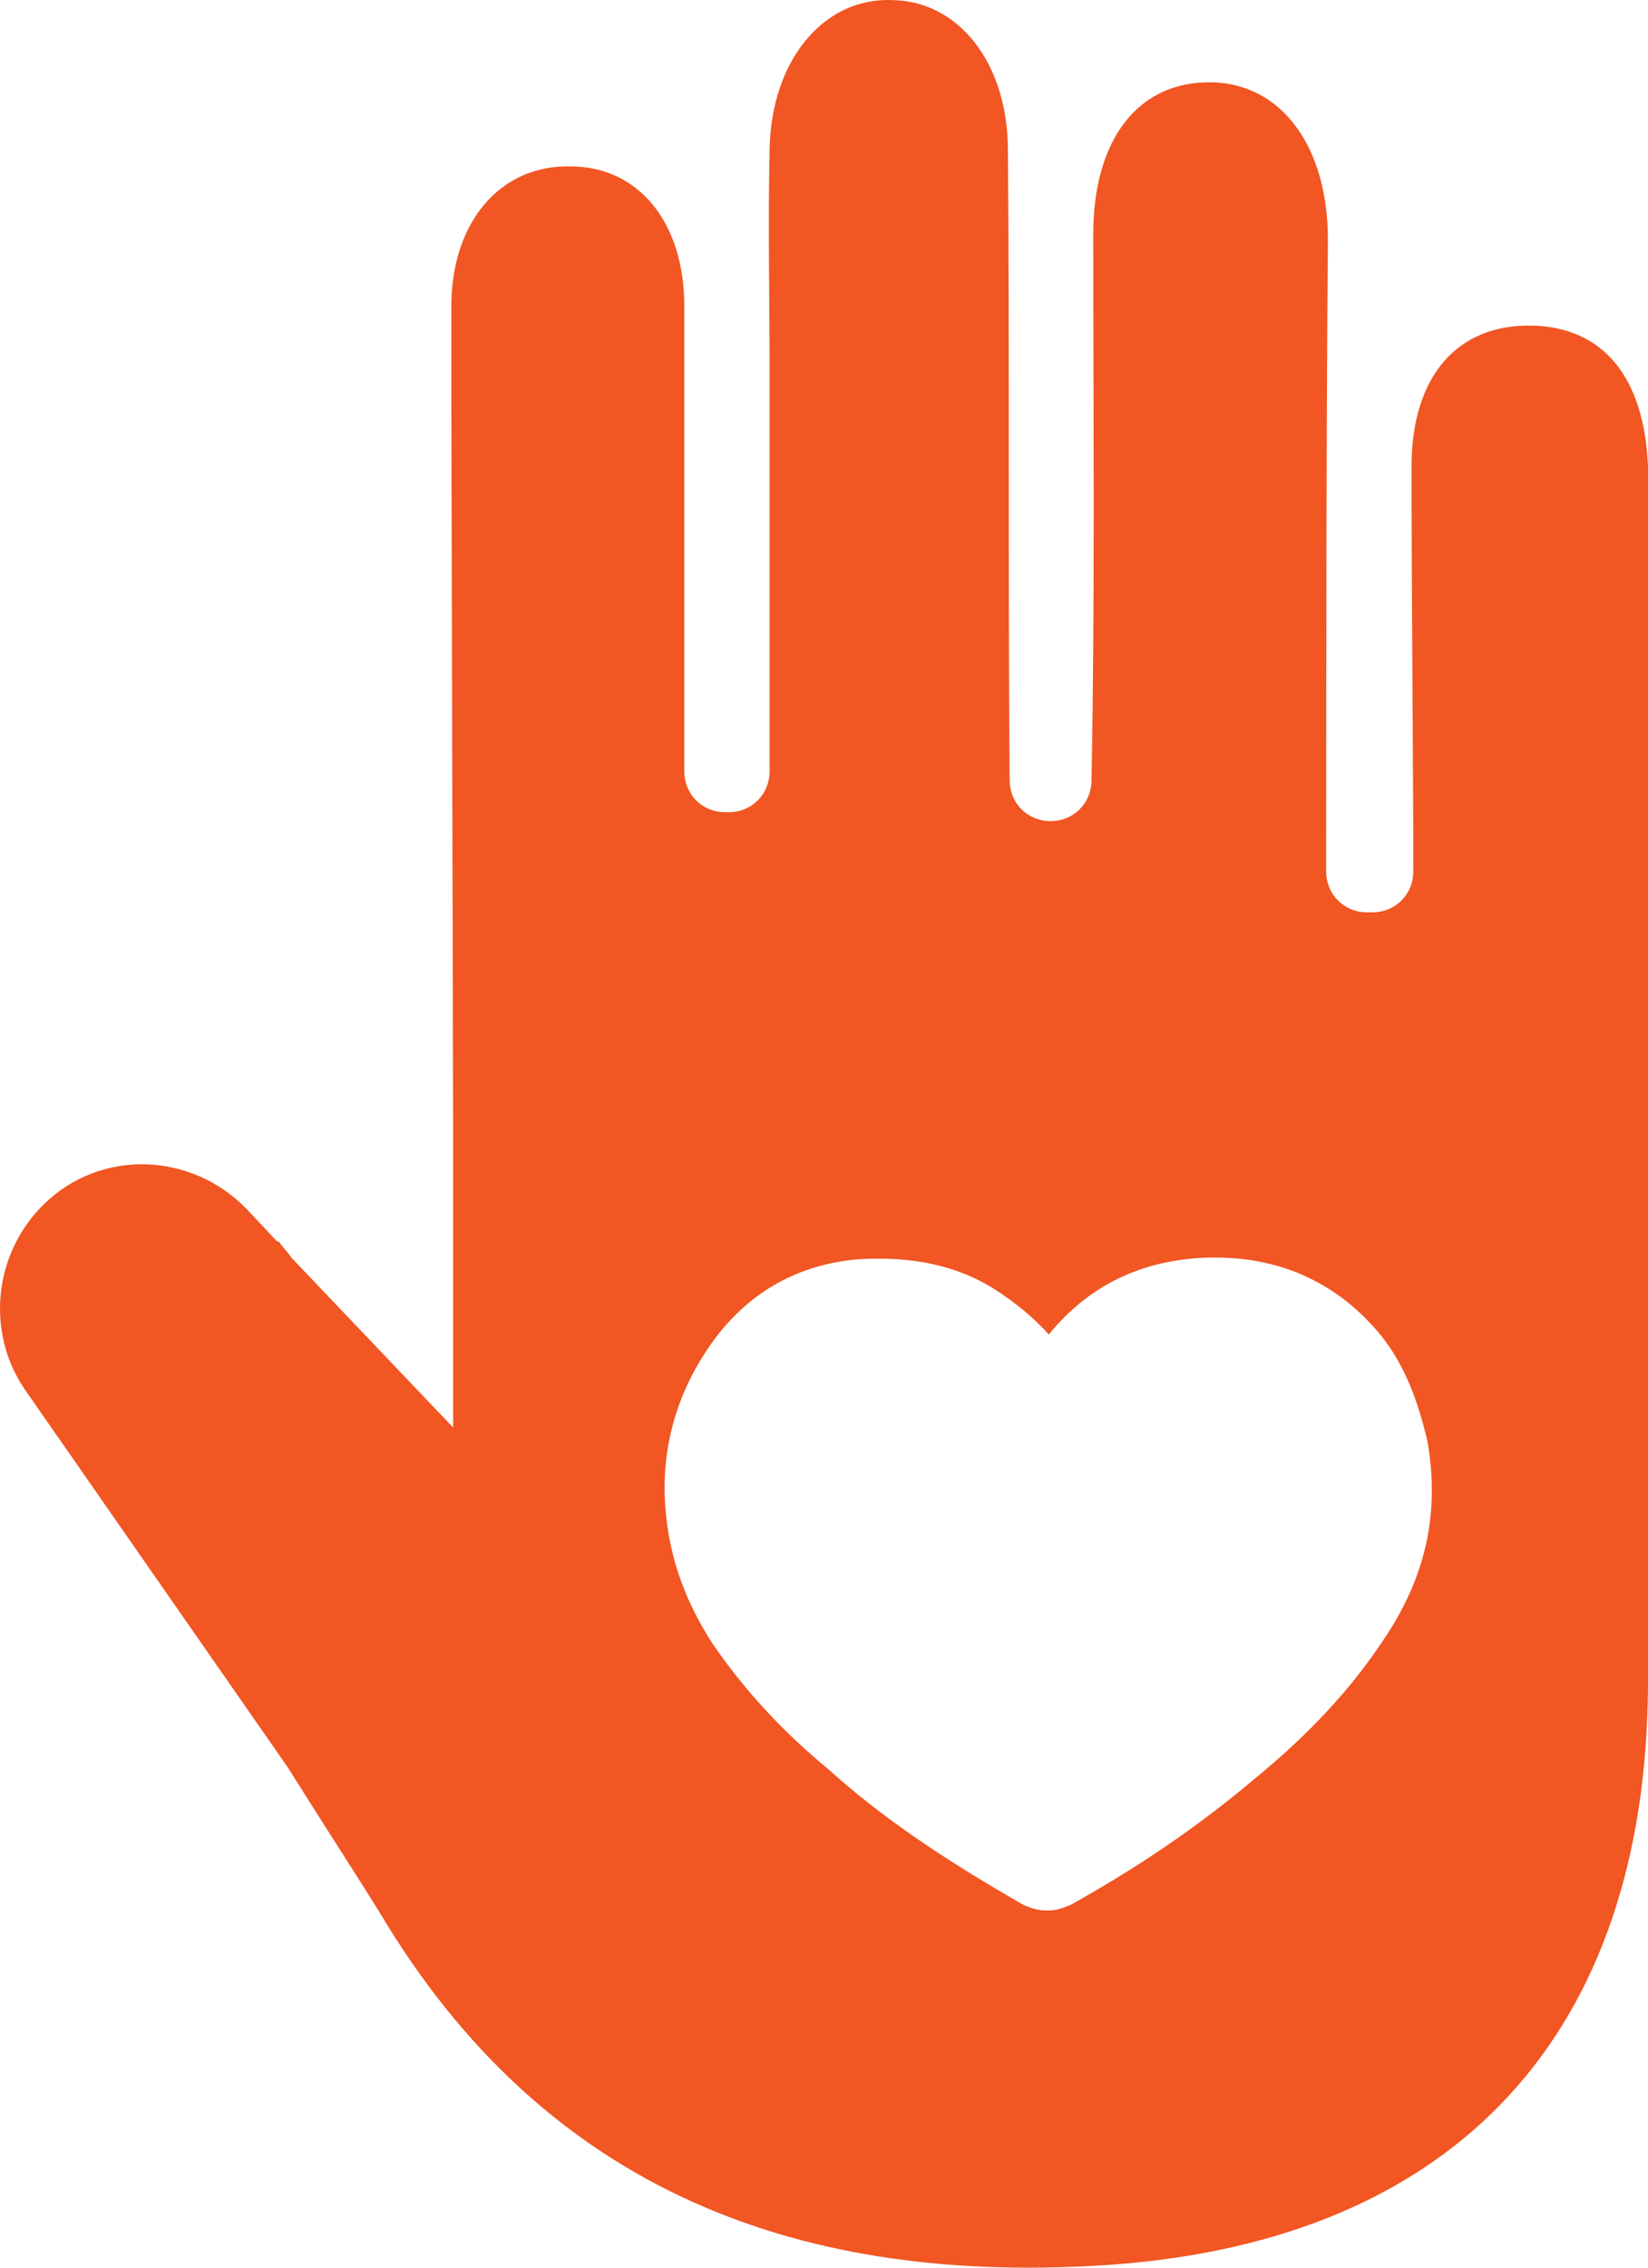 <?xml version="1.0" encoding="UTF-8"?>
<svg xmlns="http://www.w3.org/2000/svg" width="32" height="44" viewBox="0 0 32 44" fill="none">
  <path id="Vector" d="M29.756 6.318C28.306 6.283 27.408 7.29 27.408 9.06C27.408 11.212 27.443 15.203 27.443 16.904C27.443 17.355 27.097 17.702 26.649 17.702H26.545C26.096 17.702 25.751 17.355 25.751 16.904C25.751 14.648 25.751 8.157 25.785 4.652C25.785 2.847 24.888 1.632 23.541 1.597C22.126 1.563 21.228 2.673 21.228 4.548C21.228 8.053 21.263 11.594 21.194 15.134C21.194 15.585 20.848 15.932 20.399 15.932C19.951 15.932 19.605 15.585 19.605 15.134C19.571 11.073 19.605 6.977 19.571 2.916C19.571 1.216 18.604 0.001 17.292 0.001C15.98 -0.034 14.979 1.181 14.944 2.882C14.91 4.374 14.944 5.832 14.944 7.324C14.944 8.782 14.944 10.205 14.944 11.663C14.944 12.392 14.944 13.121 14.944 13.85C14.944 14.232 14.944 14.579 14.944 14.96C14.944 15.412 14.599 15.759 14.15 15.759H14.081C13.633 15.759 13.287 15.412 13.287 14.96C13.287 13.121 13.287 8.47 13.287 5.936C13.287 4.305 12.389 3.229 11.078 3.229C9.697 3.194 8.73 4.339 8.764 6.04C8.764 6.595 8.764 7.151 8.764 7.706L8.799 22.041V23.915C8.799 24.714 8.799 25.477 8.799 26.276V27.699L5.657 24.401C5.588 24.297 5.484 24.193 5.415 24.089H5.381L4.794 23.464C3.724 22.354 1.963 22.284 0.858 23.36C-0.143 24.332 -0.281 25.894 0.513 27.005L5.588 34.293C6.175 35.231 6.762 36.133 7.349 37.07C10.594 42.554 15.6 44.359 21.573 43.943C28.306 43.457 31.965 39.43 32 32.697C32 31.066 32 29.434 32 27.803V9.06C31.931 7.324 31.137 6.353 29.756 6.318ZM26.856 31.829C26.234 32.766 25.44 33.634 24.335 34.536C23.265 35.439 22.091 36.237 20.779 36.966C20.607 37.035 20.503 37.07 20.33 37.07C20.158 37.07 20.054 37.035 19.882 36.966C18.363 36.098 17.119 35.265 16.084 34.328C15.324 33.703 14.53 32.905 13.84 31.898C13.253 30.996 12.942 30.059 12.907 29.018C12.873 27.907 13.218 26.831 13.943 25.894C14.599 25.061 15.497 24.54 16.636 24.436C17.672 24.367 18.57 24.54 19.329 25.026C19.709 25.269 20.089 25.581 20.365 25.894C21.125 24.957 22.16 24.436 23.472 24.401H23.61C24.819 24.401 25.855 24.852 26.649 25.72C27.201 26.31 27.512 27.074 27.719 27.976C27.96 29.365 27.684 30.614 26.856 31.829Z" fill="#F15623"></path>
</svg>
